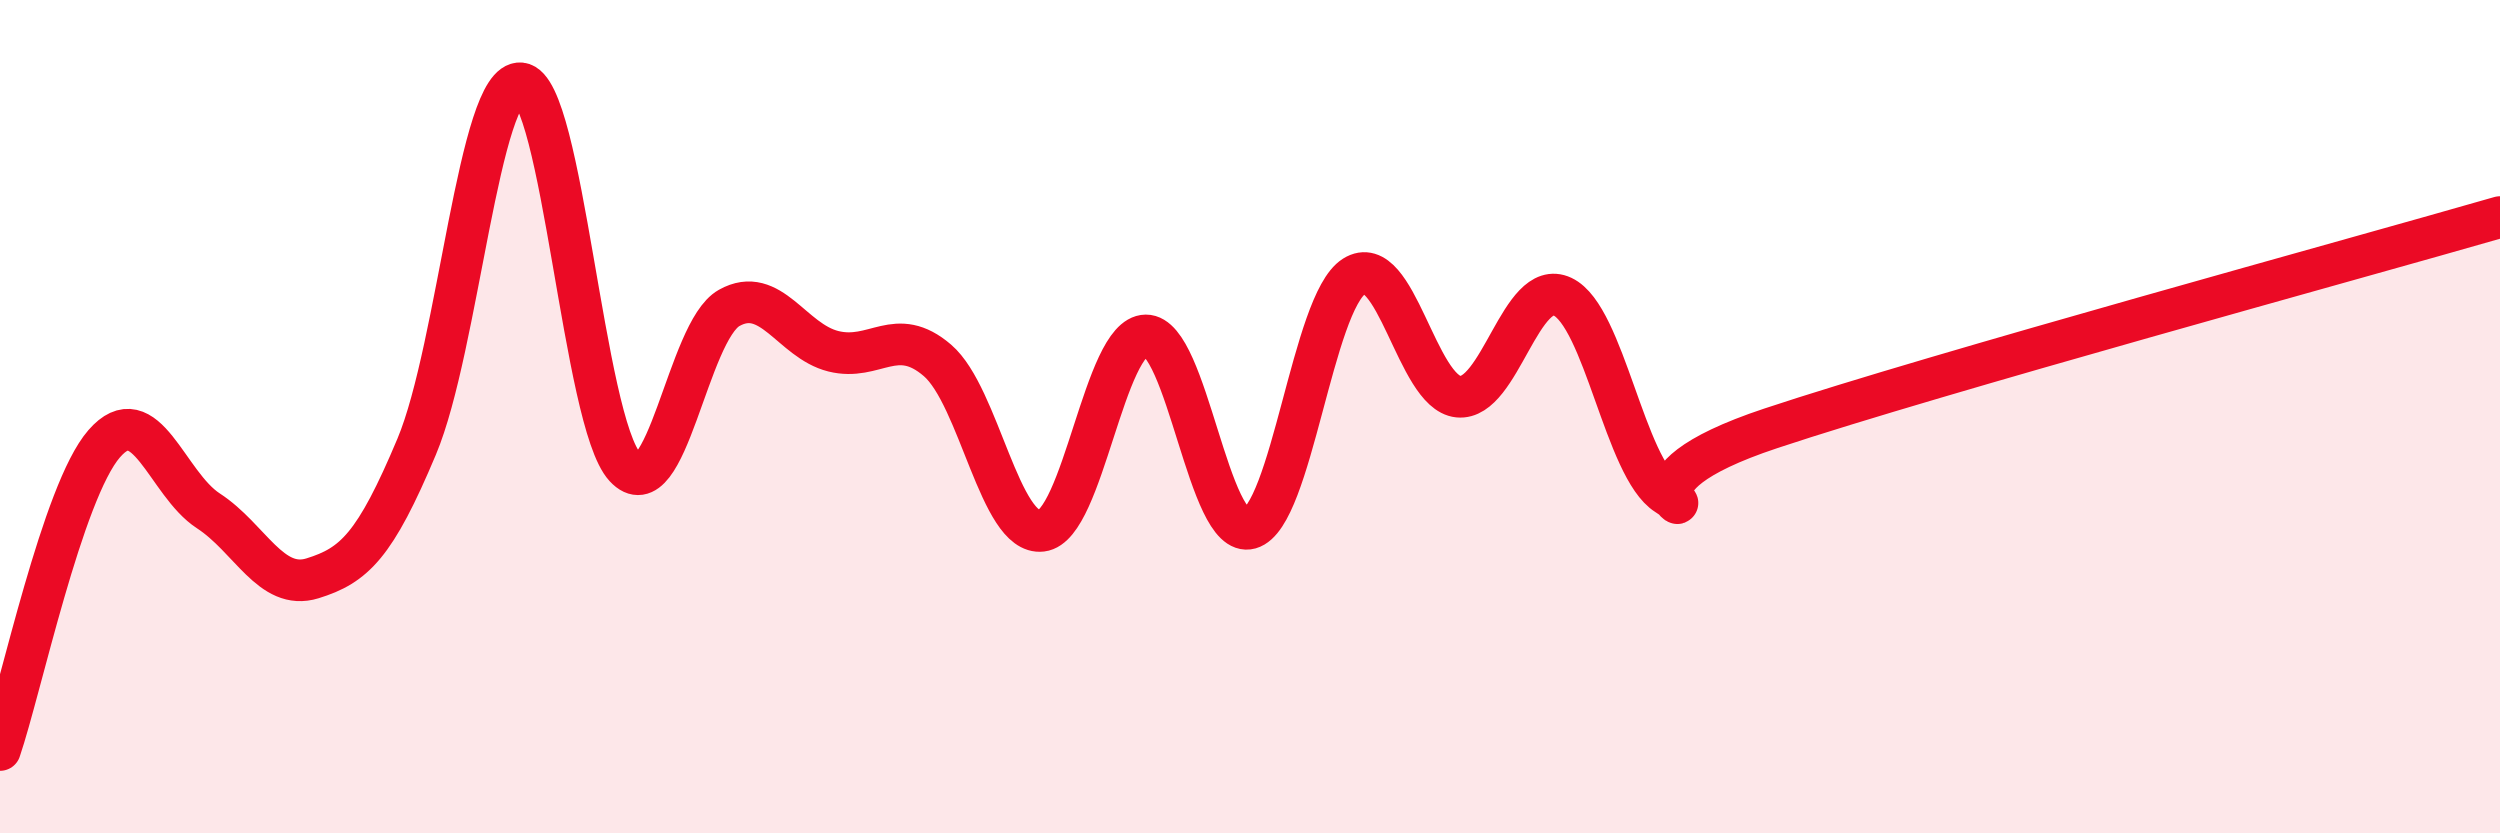 
    <svg width="60" height="20" viewBox="0 0 60 20" xmlns="http://www.w3.org/2000/svg">
      <path
        d="M 0,18 C 0.5,16.53 1.5,11.8 2.5,10.65 C 3.5,9.5 4,11.61 5,12.26 C 6,12.91 6.5,14.19 7.5,13.88 C 8.5,13.57 9,13.1 10,10.72 C 11,8.34 11.5,1.9 12.5,2 C 13.5,2.1 14,10.13 15,11.21 C 16,12.29 16.5,7.95 17.5,7.39 C 18.5,6.83 19,8.18 20,8.43 C 21,8.68 21.5,7.79 22.5,8.65 C 23.5,9.51 24,12.86 25,12.74 C 26,12.62 26.5,8.06 27.5,8.05 C 28.5,8.04 29,12.96 30,12.68 C 31,12.4 31.5,7.26 32.5,6.63 C 33.5,6 34,9.42 35,9.52 C 36,9.62 36.5,6.65 37.5,7.12 C 38.5,7.59 39,11.24 40,11.87 C 41,12.5 38.5,11.61 42.5,10.28 C 46.5,8.95 56.5,6.22 60,5.21L60 20L0 20Z"
        fill="#EB0A25"
        opacity="0.1"
        stroke-linecap="round"
        stroke-linejoin="round"
      />
      <path
        d="M 0,18 C 0.5,16.53 1.5,11.8 2.5,10.65 C 3.5,9.5 4,11.61 5,12.26 C 6,12.91 6.5,14.19 7.5,13.88 C 8.5,13.57 9,13.1 10,10.72 C 11,8.34 11.5,1.9 12.5,2 C 13.5,2.1 14,10.13 15,11.21 C 16,12.29 16.5,7.95 17.5,7.39 C 18.5,6.83 19,8.18 20,8.43 C 21,8.68 21.5,7.79 22.5,8.65 C 23.5,9.51 24,12.86 25,12.74 C 26,12.62 26.5,8.06 27.5,8.05 C 28.5,8.04 29,12.96 30,12.68 C 31,12.4 31.5,7.26 32.5,6.63 C 33.5,6 34,9.42 35,9.52 C 36,9.62 36.5,6.65 37.5,7.12 C 38.5,7.59 39,11.24 40,11.87 C 41,12.5 38.5,11.61 42.5,10.28 C 46.5,8.95 56.5,6.22 60,5.21"
        stroke="#EB0A25"
        stroke-width="1"
        fill="none"
        stroke-linecap="round"
        stroke-linejoin="round"
      />
    </svg>
  